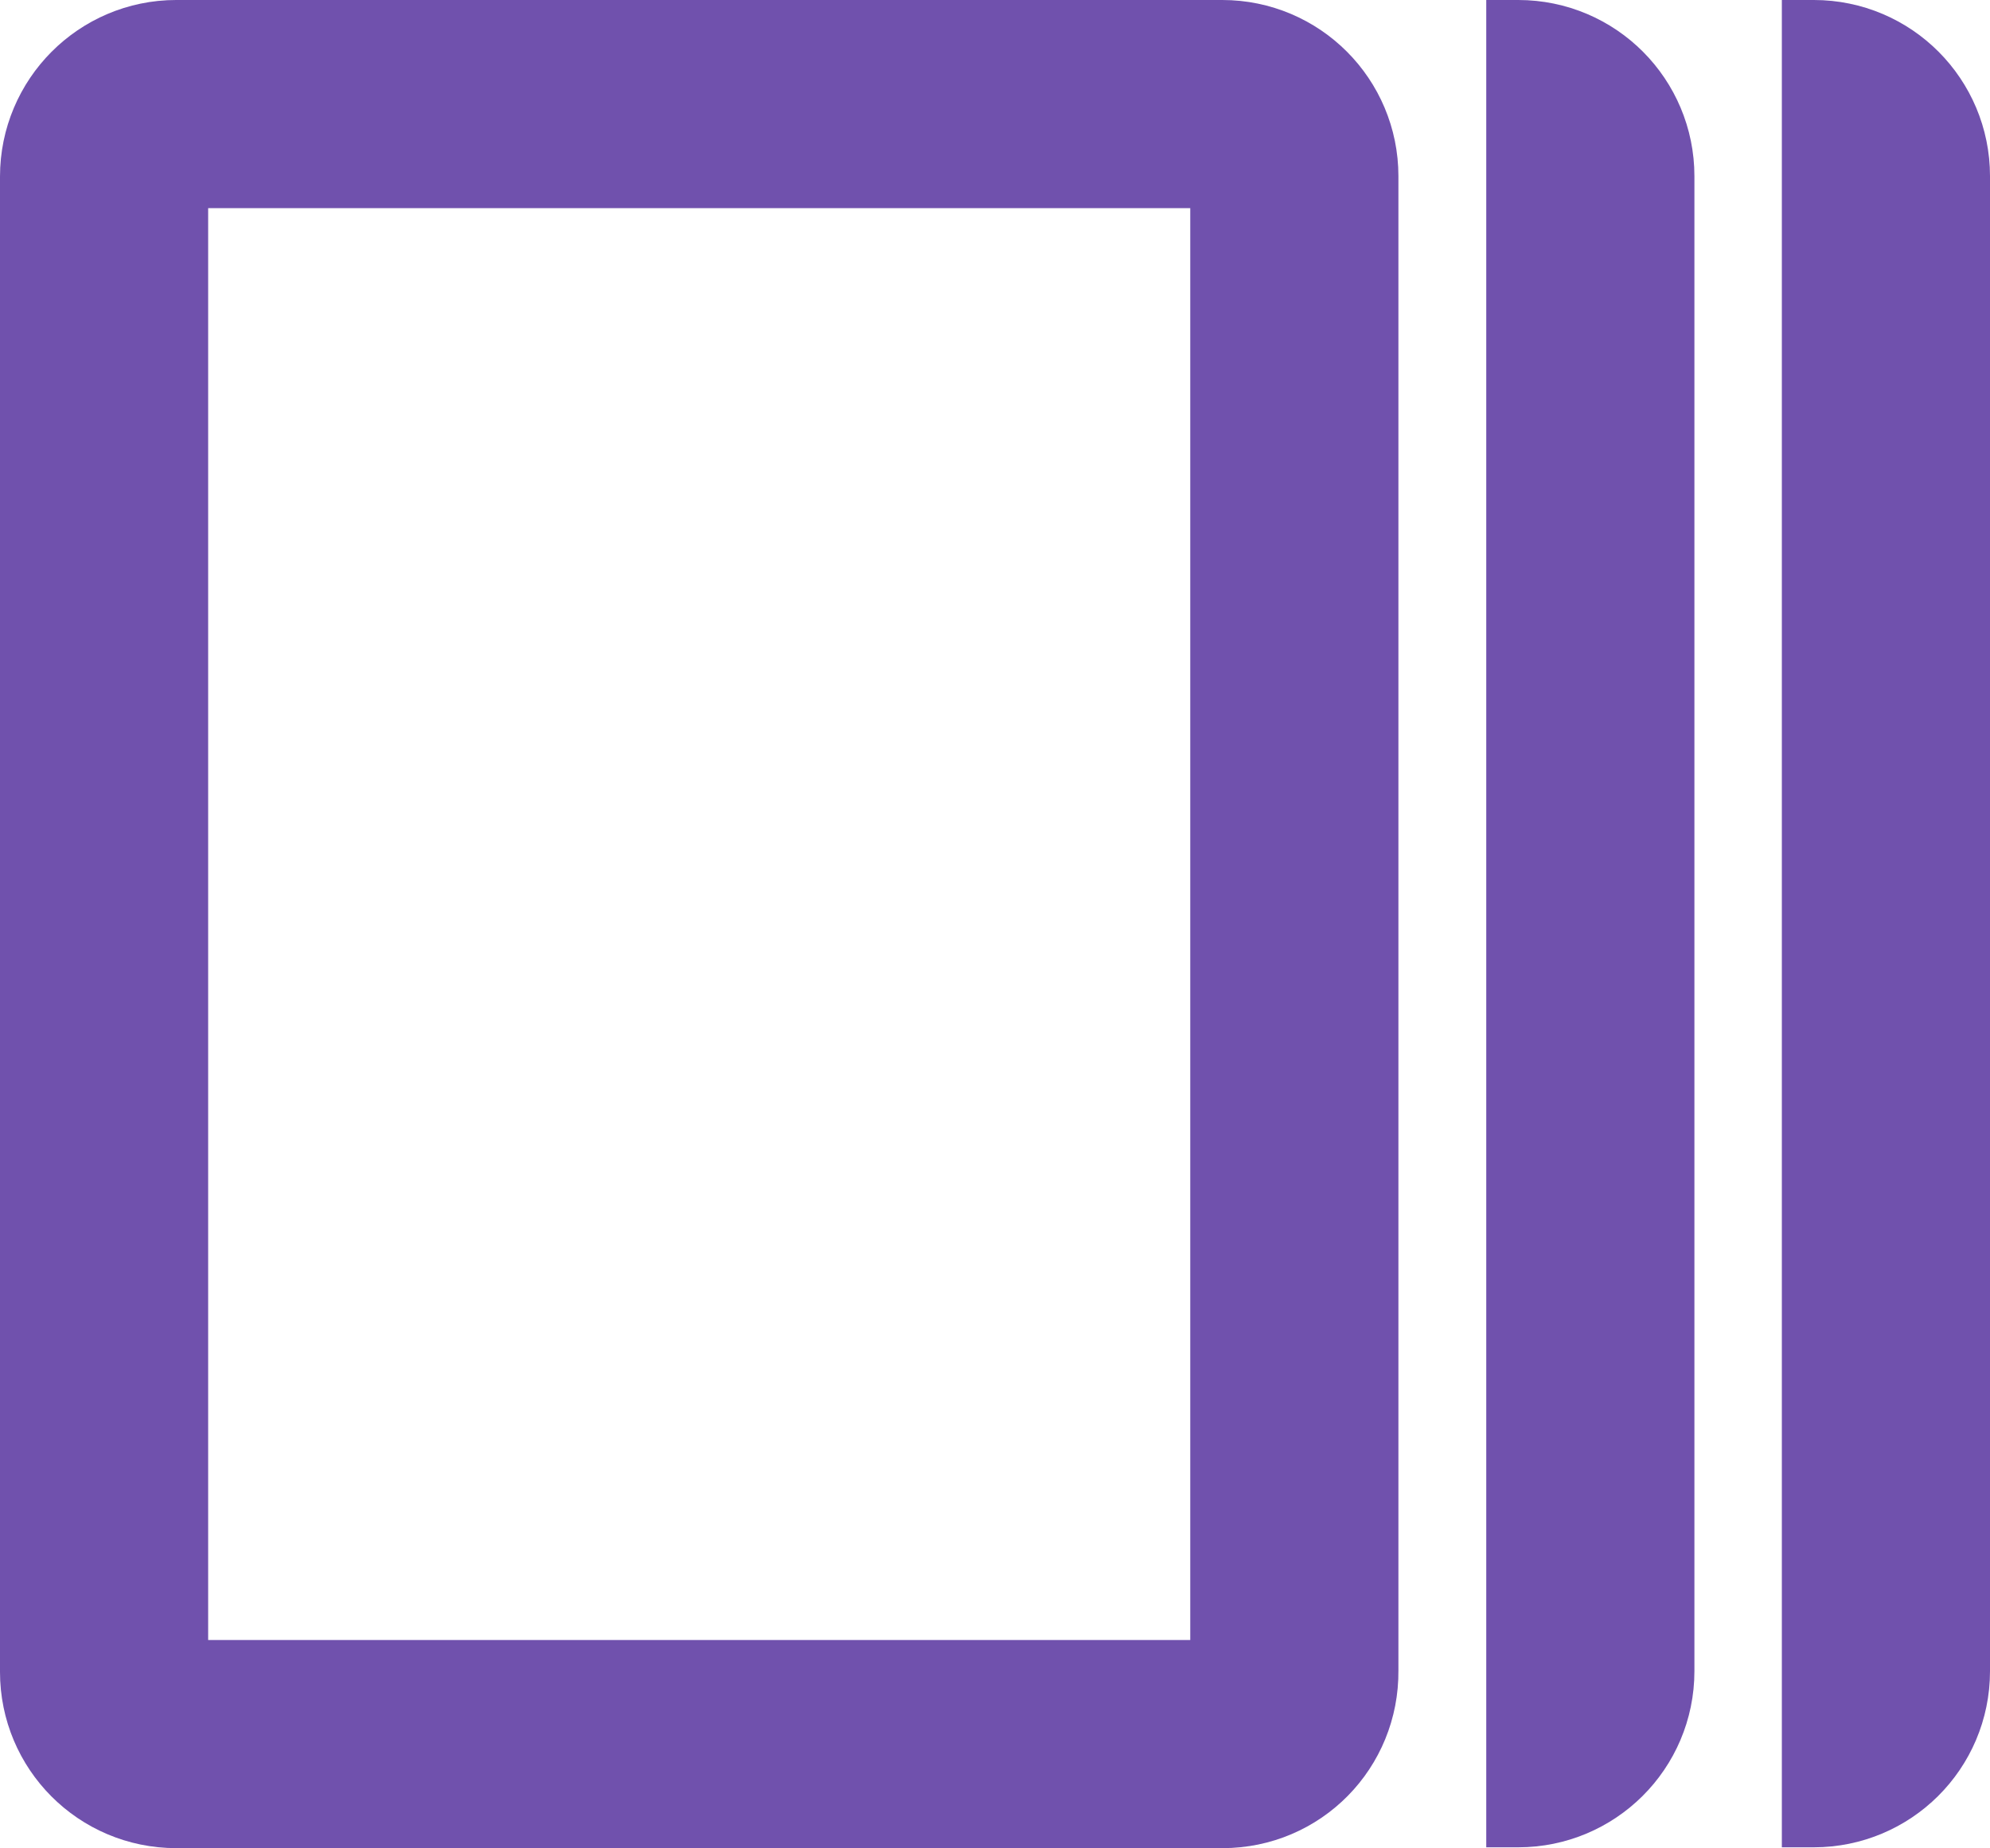 <svg width="478" height="444" viewBox="0 0 478 444" fill="none" xmlns="http://www.w3.org/2000/svg">
<path d="M293.7 419H42.3C32.7 419 25 411.2 25 401.7V42.4C25 32.8 32.8 25 42.3 25H293.6C303.2 25 310.9 32.8 310.9 42.3V401.5C311 411.2 303.3 419 293.7 419Z" stroke="#7051AD" stroke-width="50" stroke-miterlimit="10"/>
<path d="M357 25H364.7C374.3 25 382 32.8 382 42.3V401.5C382 411.1 374.2 418.8 364.7 418.8H357" stroke="#7051AD" stroke-width="50" stroke-miterlimit="10"/>
<path d="M428 25H435.7C445.3 25 453 32.8 453 42.3V401.5C453 411.1 445.2 418.8 435.7 418.8H428" stroke="#7051AD" stroke-width="50" stroke-miterlimit="10"/>
</svg>
